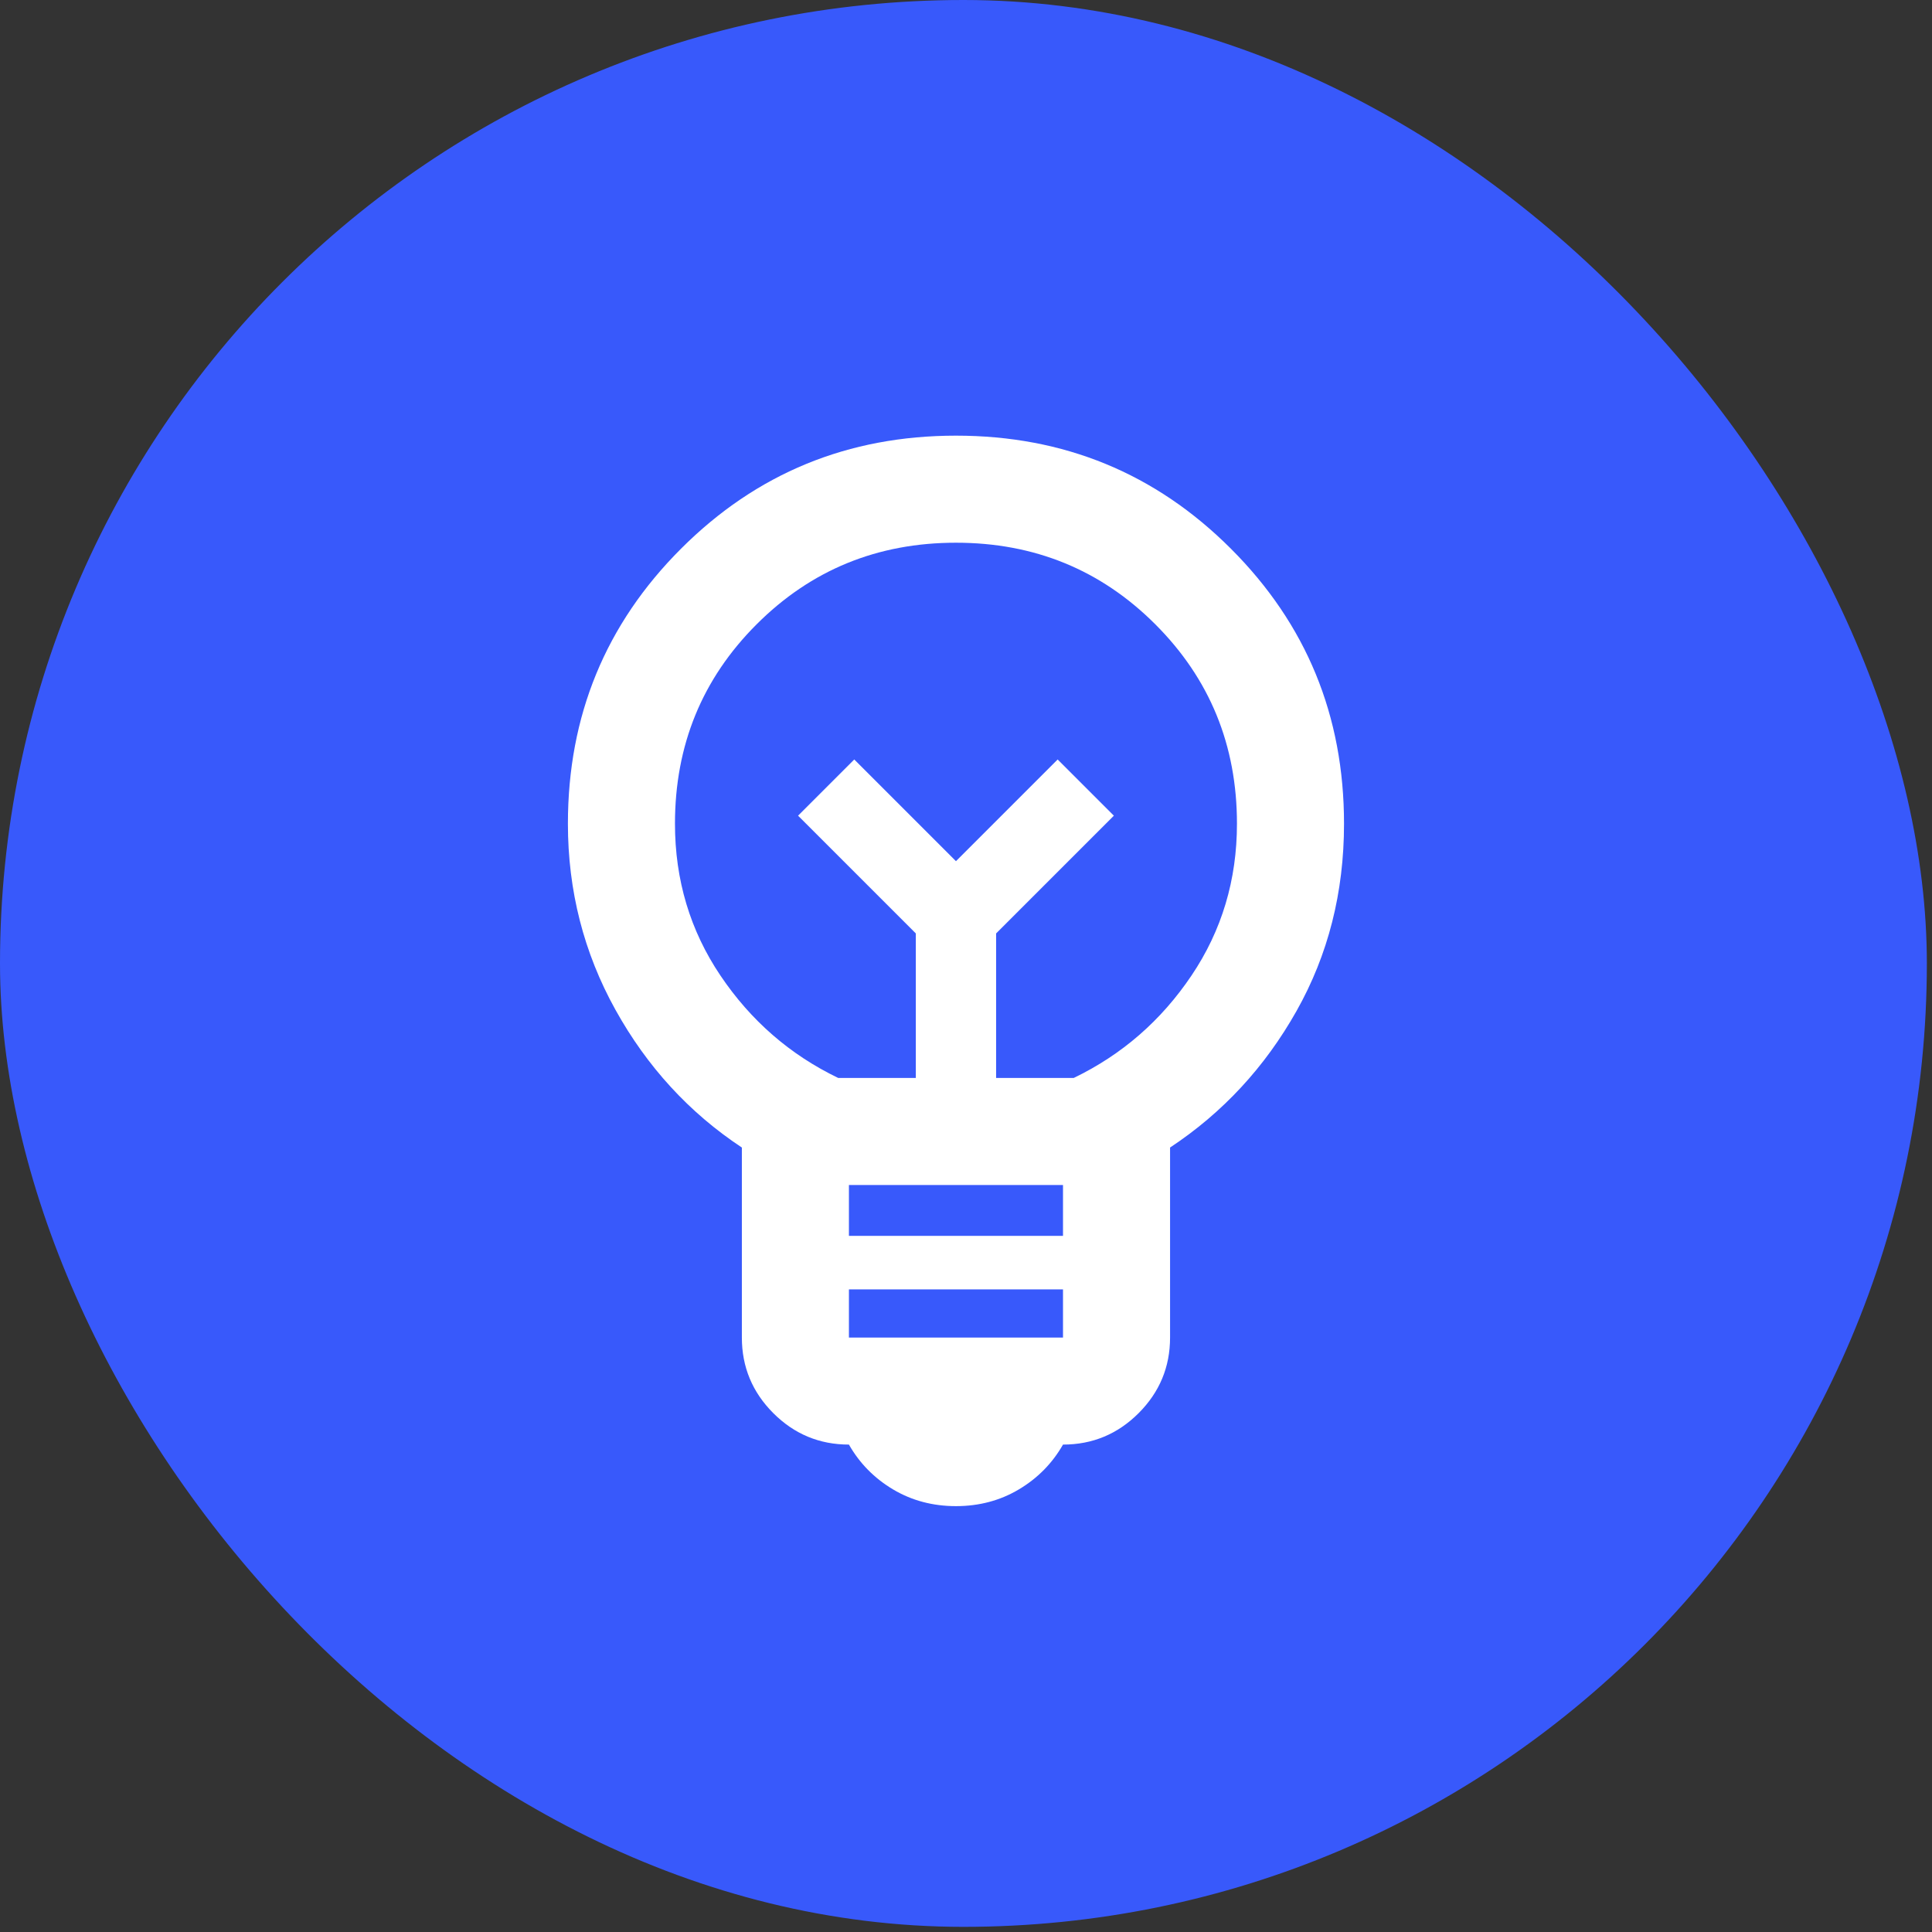 <svg width="77" height="77" viewBox="0 0 77 77" fill="none" xmlns="http://www.w3.org/2000/svg">
<rect x="0" y="0" width="77" height="77" fill="#333333" stroke="none"/>
<rect width="76.795" height="76.795" rx="38.398" fill="#3859FB"/>
<mask id="mask0_29_172" style="mask-type:alpha" maskUnits="userSpaceOnUse" x="12" y="13" width="52" height="52">
<rect x="12.502" y="13.097" width="51.197" height="51.197" fill="#D9D9D9"/>
</mask>
<g mask="url(#mask0_29_172)">
<path d="M38.1 60.027C37.176 60.027 36.34 59.805 35.593 59.361C34.847 58.916 34.26 58.321 33.834 57.574C32.66 57.574 31.656 57.157 30.82 56.321C29.985 55.485 29.567 54.481 29.567 53.308V45.735C27.47 44.348 25.79 42.517 24.527 40.242C23.265 37.967 22.634 35.495 22.634 32.829C22.634 28.527 24.136 24.874 27.141 21.87C30.145 18.865 33.798 17.363 38.1 17.363C42.402 17.363 46.055 18.865 49.059 21.87C52.064 24.874 53.566 28.527 53.566 32.829C53.566 35.567 52.935 38.055 51.672 40.295C50.41 42.535 48.73 44.348 46.633 45.735V53.308C46.633 54.481 46.215 55.485 45.38 56.321C44.544 57.157 43.54 57.574 42.366 57.574C41.94 58.321 41.353 58.916 40.606 59.361C39.86 59.805 39.024 60.027 38.1 60.027ZM33.834 53.308H42.366V51.388H33.834V53.308ZM33.834 49.255H42.366V47.228H33.834V49.255ZM33.407 42.962H36.5V37.202L31.807 32.509L34.047 30.269L38.1 34.322L42.153 30.269L44.393 32.509L39.7 37.202V42.962H42.793C44.713 42.037 46.277 40.677 47.486 38.882C48.695 37.087 49.299 35.069 49.299 32.829C49.299 29.7 48.215 27.052 46.046 24.883C43.877 22.714 41.229 21.63 38.1 21.63C34.971 21.63 32.323 22.714 30.154 24.883C27.985 27.052 26.901 29.7 26.901 32.829C26.901 35.069 27.505 37.087 28.714 38.882C29.923 40.677 31.487 42.037 33.407 42.962Z" fill="white"/>
</g>
</svg>
